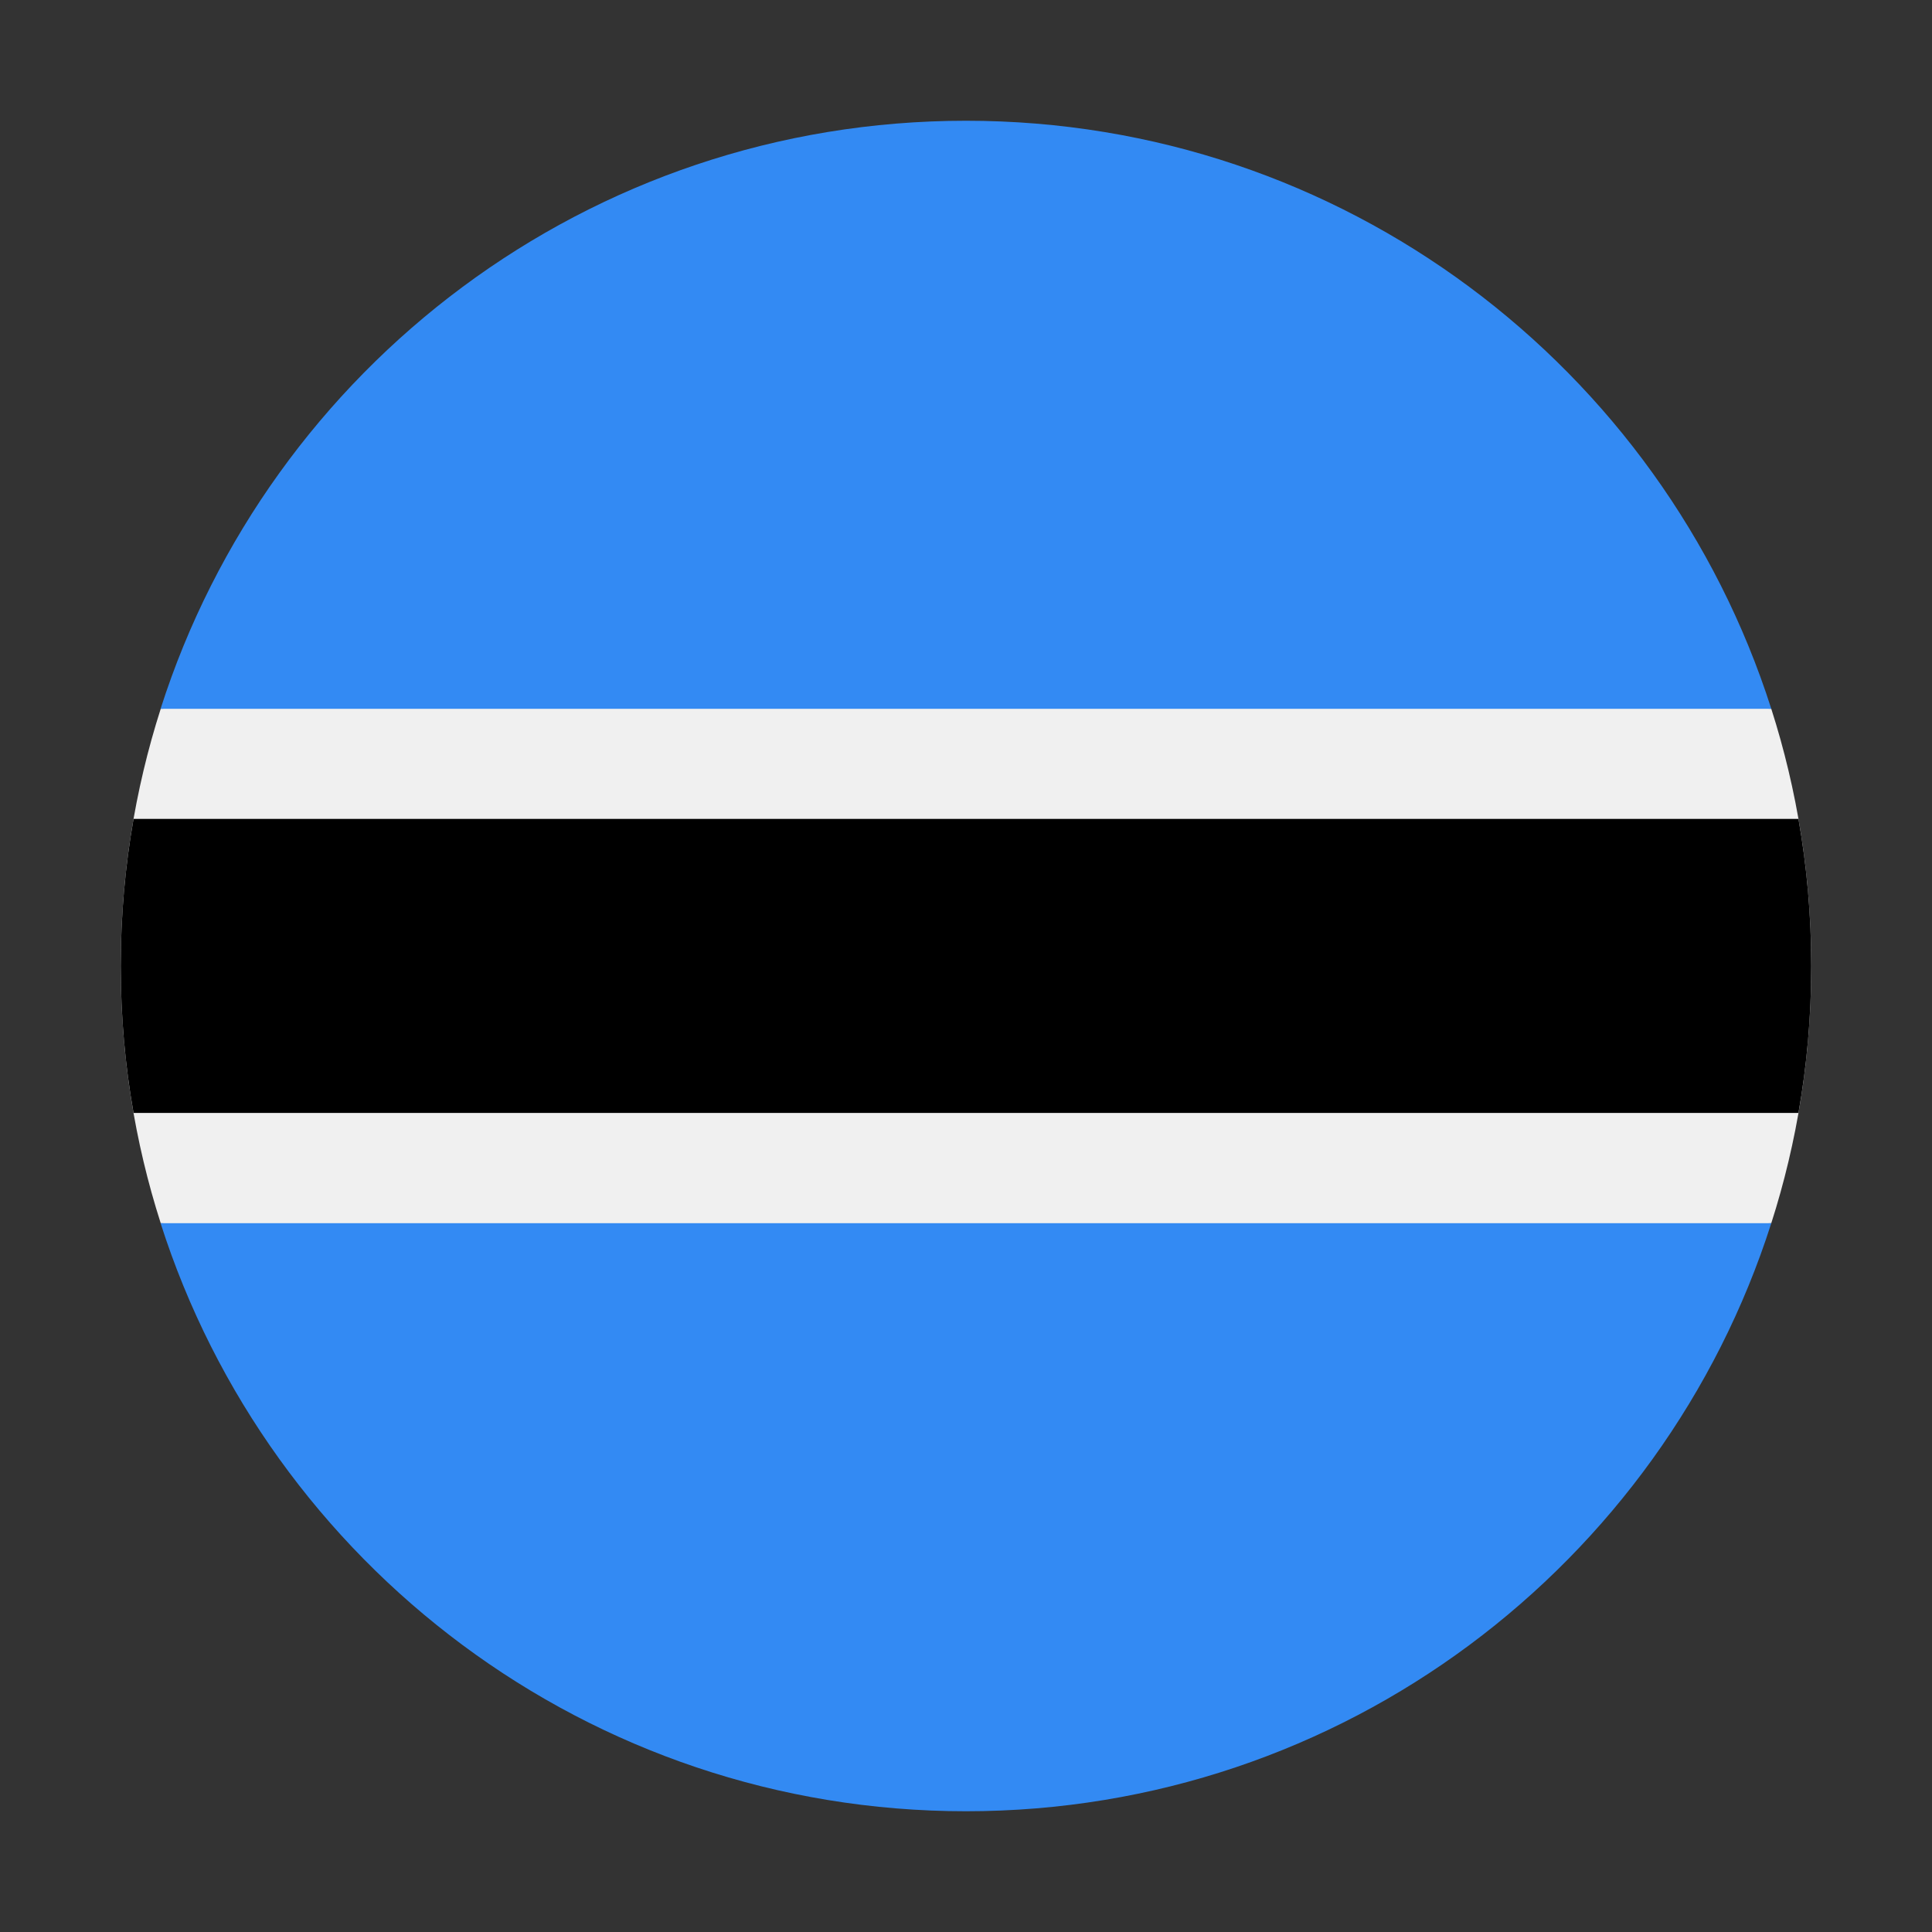 <svg width="16" height="16" viewBox="0 0 16 16" fill="none" xmlns="http://www.w3.org/2000/svg">
<rect x="0" y="0" width="16" height="16" fill="#333333" stroke="none"/>
<path d="M1.331 5.87C1.116 6.541 1 7.257 1 8C1 8.743 1.116 9.459 1.331 10.13L8 10.435L14.669 10.13C14.884 9.459 15 8.743 15 8C15 7.257 14.884 6.541 14.669 5.87L8 5.565L1.331 5.87Z" fill="#F0F0F0"/>
<path d="M15 8C15 7.585 14.964 7.178 14.894 6.782H1.106C1.036 7.178 1 7.585 1 8C1 8.415 1.036 8.822 1.106 9.217H14.894C14.964 8.822 15 8.415 15 8Z" fill="black"/>
<path d="M8 15C11.123 15 13.768 12.955 14.669 10.13H1.33C2.231 12.954 4.876 15 8 15V15Z" fill="#338AF3"/>
<path d="M8 1C4.876 1 2.232 3.045 1.33 5.87L14.669 5.87C13.768 3.045 11.123 1 8 1V1Z" fill="#338AF3"/>
</svg>
